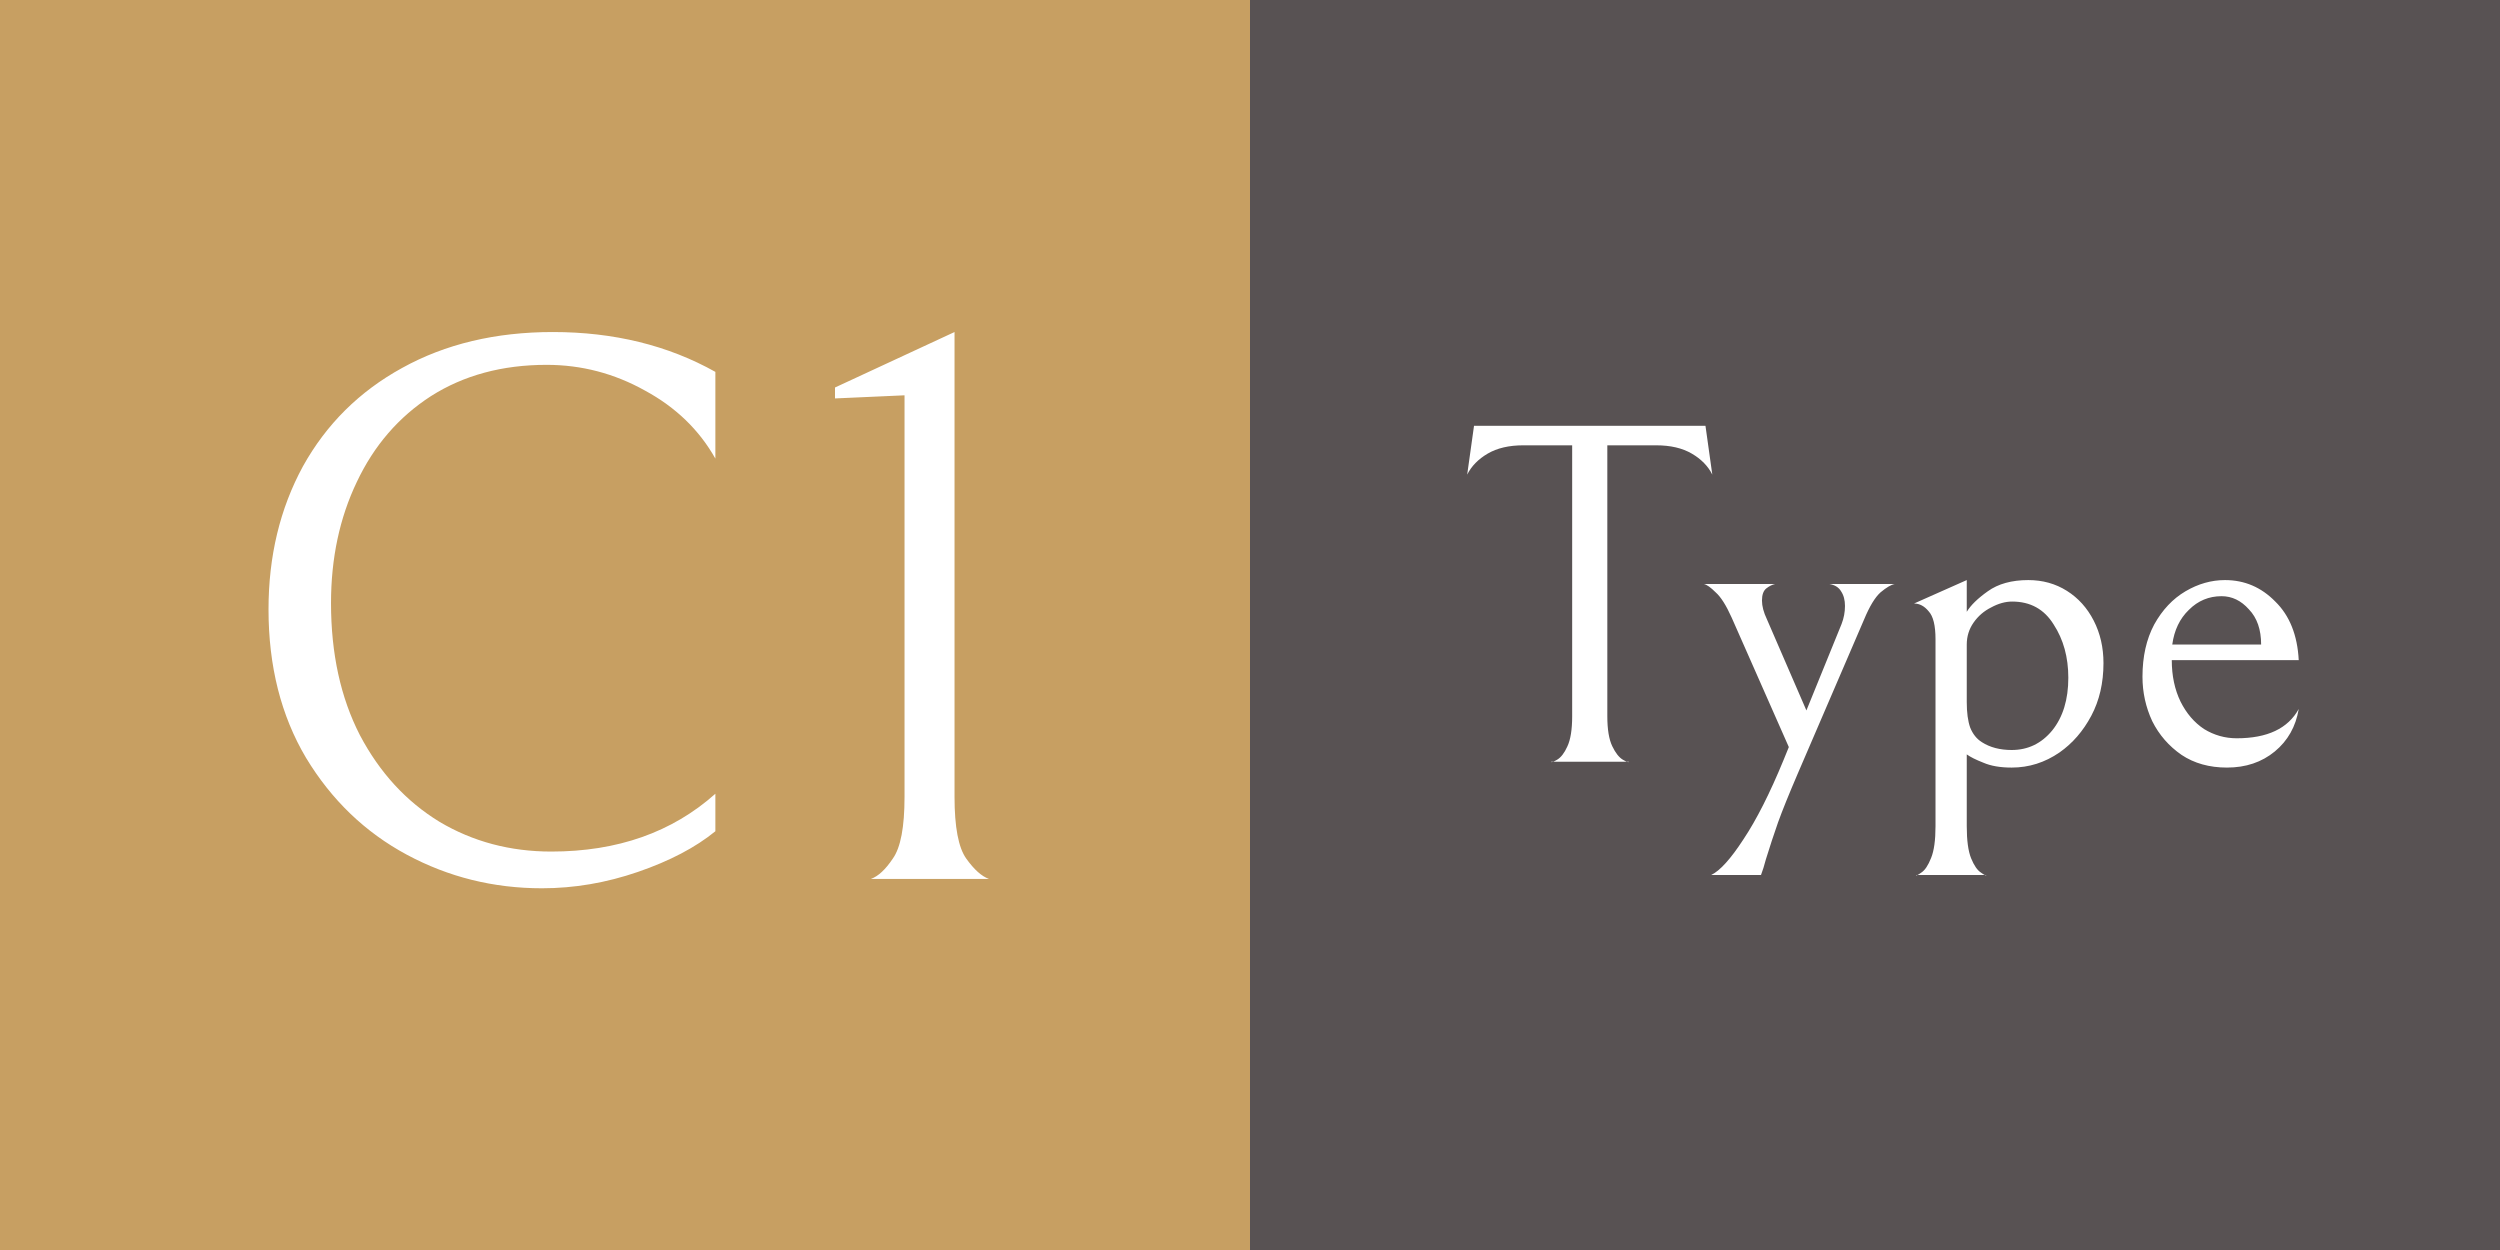 <?xml version="1.0" encoding="UTF-8"?> <svg xmlns="http://www.w3.org/2000/svg" width="128" height="64" viewBox="0 0 128 64" fill="none"><rect x="0" y="0" width="128" height="64" fill="#333333" stroke="none"/><rect width="64" height="64" fill="#C79F62"></rect><rect x="64" width="64" height="64" fill="#585253"></rect><path d="M36.627 42.56C35.614 43.387 34.294 44.08 32.667 44.64C31.041 45.2 29.401 45.48 27.747 45.48C25.267 45.48 22.961 44.907 20.828 43.76C18.694 42.613 16.974 40.96 15.668 38.8C14.387 36.64 13.748 34.107 13.748 31.2C13.748 28.48 14.334 26.04 15.508 23.88C16.707 21.72 18.401 20.04 20.587 18.84C22.801 17.613 25.374 17 28.308 17C31.427 17 34.201 17.68 36.627 19.04V23.48C35.801 22.013 34.601 20.853 33.028 20C31.454 19.12 29.774 18.68 27.988 18.68C25.721 18.68 23.747 19.213 22.067 20.28C20.414 21.347 19.148 22.813 18.267 24.68C17.387 26.52 16.948 28.587 16.948 30.88C16.948 33.467 17.441 35.72 18.427 37.64C19.441 39.56 20.801 41.04 22.508 42.08C24.214 43.093 26.121 43.6 28.227 43.6C31.614 43.6 34.414 42.613 36.627 40.64V42.56ZM44.592 45C44.965 44.867 45.338 44.52 45.712 43.96C46.112 43.4 46.312 42.347 46.312 40.8V20.24L42.752 20.4V19.84L48.872 17V40.8C48.872 42.347 49.072 43.4 49.472 43.96C49.872 44.52 50.258 44.867 50.632 45H44.592Z" fill="white"></path><path d="M77.995 22.8C77.262 22.8 76.654 22.942 76.17 23.225C75.687 23.508 75.337 23.867 75.12 24.3L75.47 21.8H87.32L87.67 24.3C87.454 23.867 87.104 23.508 86.62 23.225C86.137 22.942 85.529 22.8 84.795 22.8H82.295V36.675C82.295 37.342 82.379 37.85 82.545 38.2C82.712 38.55 82.895 38.783 83.095 38.9C83.295 39.017 83.395 39.05 83.395 39H79.42C79.42 39.05 79.52 39.017 79.72 38.9C79.92 38.783 80.095 38.558 80.245 38.225C80.412 37.875 80.495 37.358 80.495 36.675V22.8H77.995ZM91.588 38.25L88.663 31.625C88.38 30.992 88.105 30.558 87.838 30.325C87.588 30.075 87.388 29.933 87.238 29.9H90.888C90.738 29.933 90.588 30.008 90.438 30.125C90.288 30.242 90.213 30.45 90.213 30.75C90.213 31.033 90.297 31.35 90.463 31.7L92.488 36.375L94.288 31.95C94.405 31.65 94.463 31.342 94.463 31.025C94.463 30.725 94.397 30.475 94.263 30.275C94.147 30.075 93.947 29.95 93.663 29.9H97.013C96.83 29.933 96.588 30.075 96.288 30.325C96.005 30.575 95.722 31.042 95.438 31.725L92.038 39.625C91.588 40.675 91.255 41.5 91.038 42.1C90.822 42.717 90.613 43.35 90.413 44C90.33 44.317 90.247 44.583 90.163 44.8H87.613C88.063 44.583 88.613 43.975 89.263 42.975C89.93 41.975 90.613 40.625 91.313 38.925L91.588 38.25ZM100.698 42.3C100.698 43.033 100.773 43.583 100.923 43.95C101.073 44.317 101.24 44.558 101.423 44.675C101.606 44.808 101.698 44.85 101.698 44.8H98.098C98.098 44.85 98.19 44.808 98.373 44.675C98.556 44.558 98.723 44.308 98.873 43.925C99.023 43.558 99.098 43.017 99.098 42.3V32.725C99.098 32.025 98.981 31.55 98.748 31.3C98.531 31.033 98.281 30.9 97.998 30.9L100.698 29.7V31.325C100.898 30.992 101.256 30.642 101.773 30.275C102.306 29.892 102.998 29.7 103.848 29.7C104.581 29.7 105.24 29.883 105.823 30.25C106.406 30.617 106.865 31.125 107.198 31.775C107.531 32.425 107.698 33.15 107.698 33.95C107.698 34.967 107.49 35.867 107.073 36.65C106.656 37.433 106.115 38.058 105.448 38.525C104.698 39.042 103.881 39.3 102.998 39.3C102.415 39.3 101.931 39.217 101.548 39.05C101.165 38.9 100.881 38.758 100.698 38.625V42.3ZM105.898 34.7C105.898 33.65 105.648 32.742 105.148 31.975C104.665 31.192 103.956 30.8 103.023 30.8C102.673 30.8 102.315 30.9 101.948 31.1C101.581 31.283 101.281 31.542 101.048 31.875C100.815 32.208 100.698 32.583 100.698 33V35.95C100.698 36.483 100.756 36.917 100.873 37.25C101.006 37.583 101.206 37.833 101.473 38C101.89 38.267 102.398 38.4 102.998 38.4C103.831 38.4 104.523 38.067 105.073 37.4C105.623 36.717 105.898 35.817 105.898 34.7ZM114.02 39.3C113.12 39.3 112.345 39.083 111.695 38.65C111.045 38.2 110.545 37.625 110.195 36.925C109.861 36.208 109.695 35.45 109.695 34.65C109.695 33.617 109.895 32.725 110.295 31.975C110.711 31.225 111.245 30.658 111.895 30.275C112.545 29.892 113.22 29.7 113.92 29.7C114.92 29.7 115.778 30.067 116.495 30.8C117.228 31.517 117.628 32.517 117.695 33.8H111.195C111.195 34.6 111.345 35.308 111.645 35.925C111.945 36.525 112.345 36.992 112.845 37.325C113.361 37.642 113.92 37.8 114.52 37.8C116.086 37.8 117.145 37.3 117.695 36.3C117.545 37.2 117.136 37.925 116.47 38.475C115.803 39.025 114.986 39.3 114.02 39.3ZM113.745 30.525C113.095 30.525 112.536 30.758 112.07 31.225C111.603 31.675 111.32 32.267 111.22 33H115.77C115.77 32.233 115.561 31.633 115.145 31.2C114.745 30.75 114.278 30.525 113.745 30.525Z" fill="white"></path></svg> 